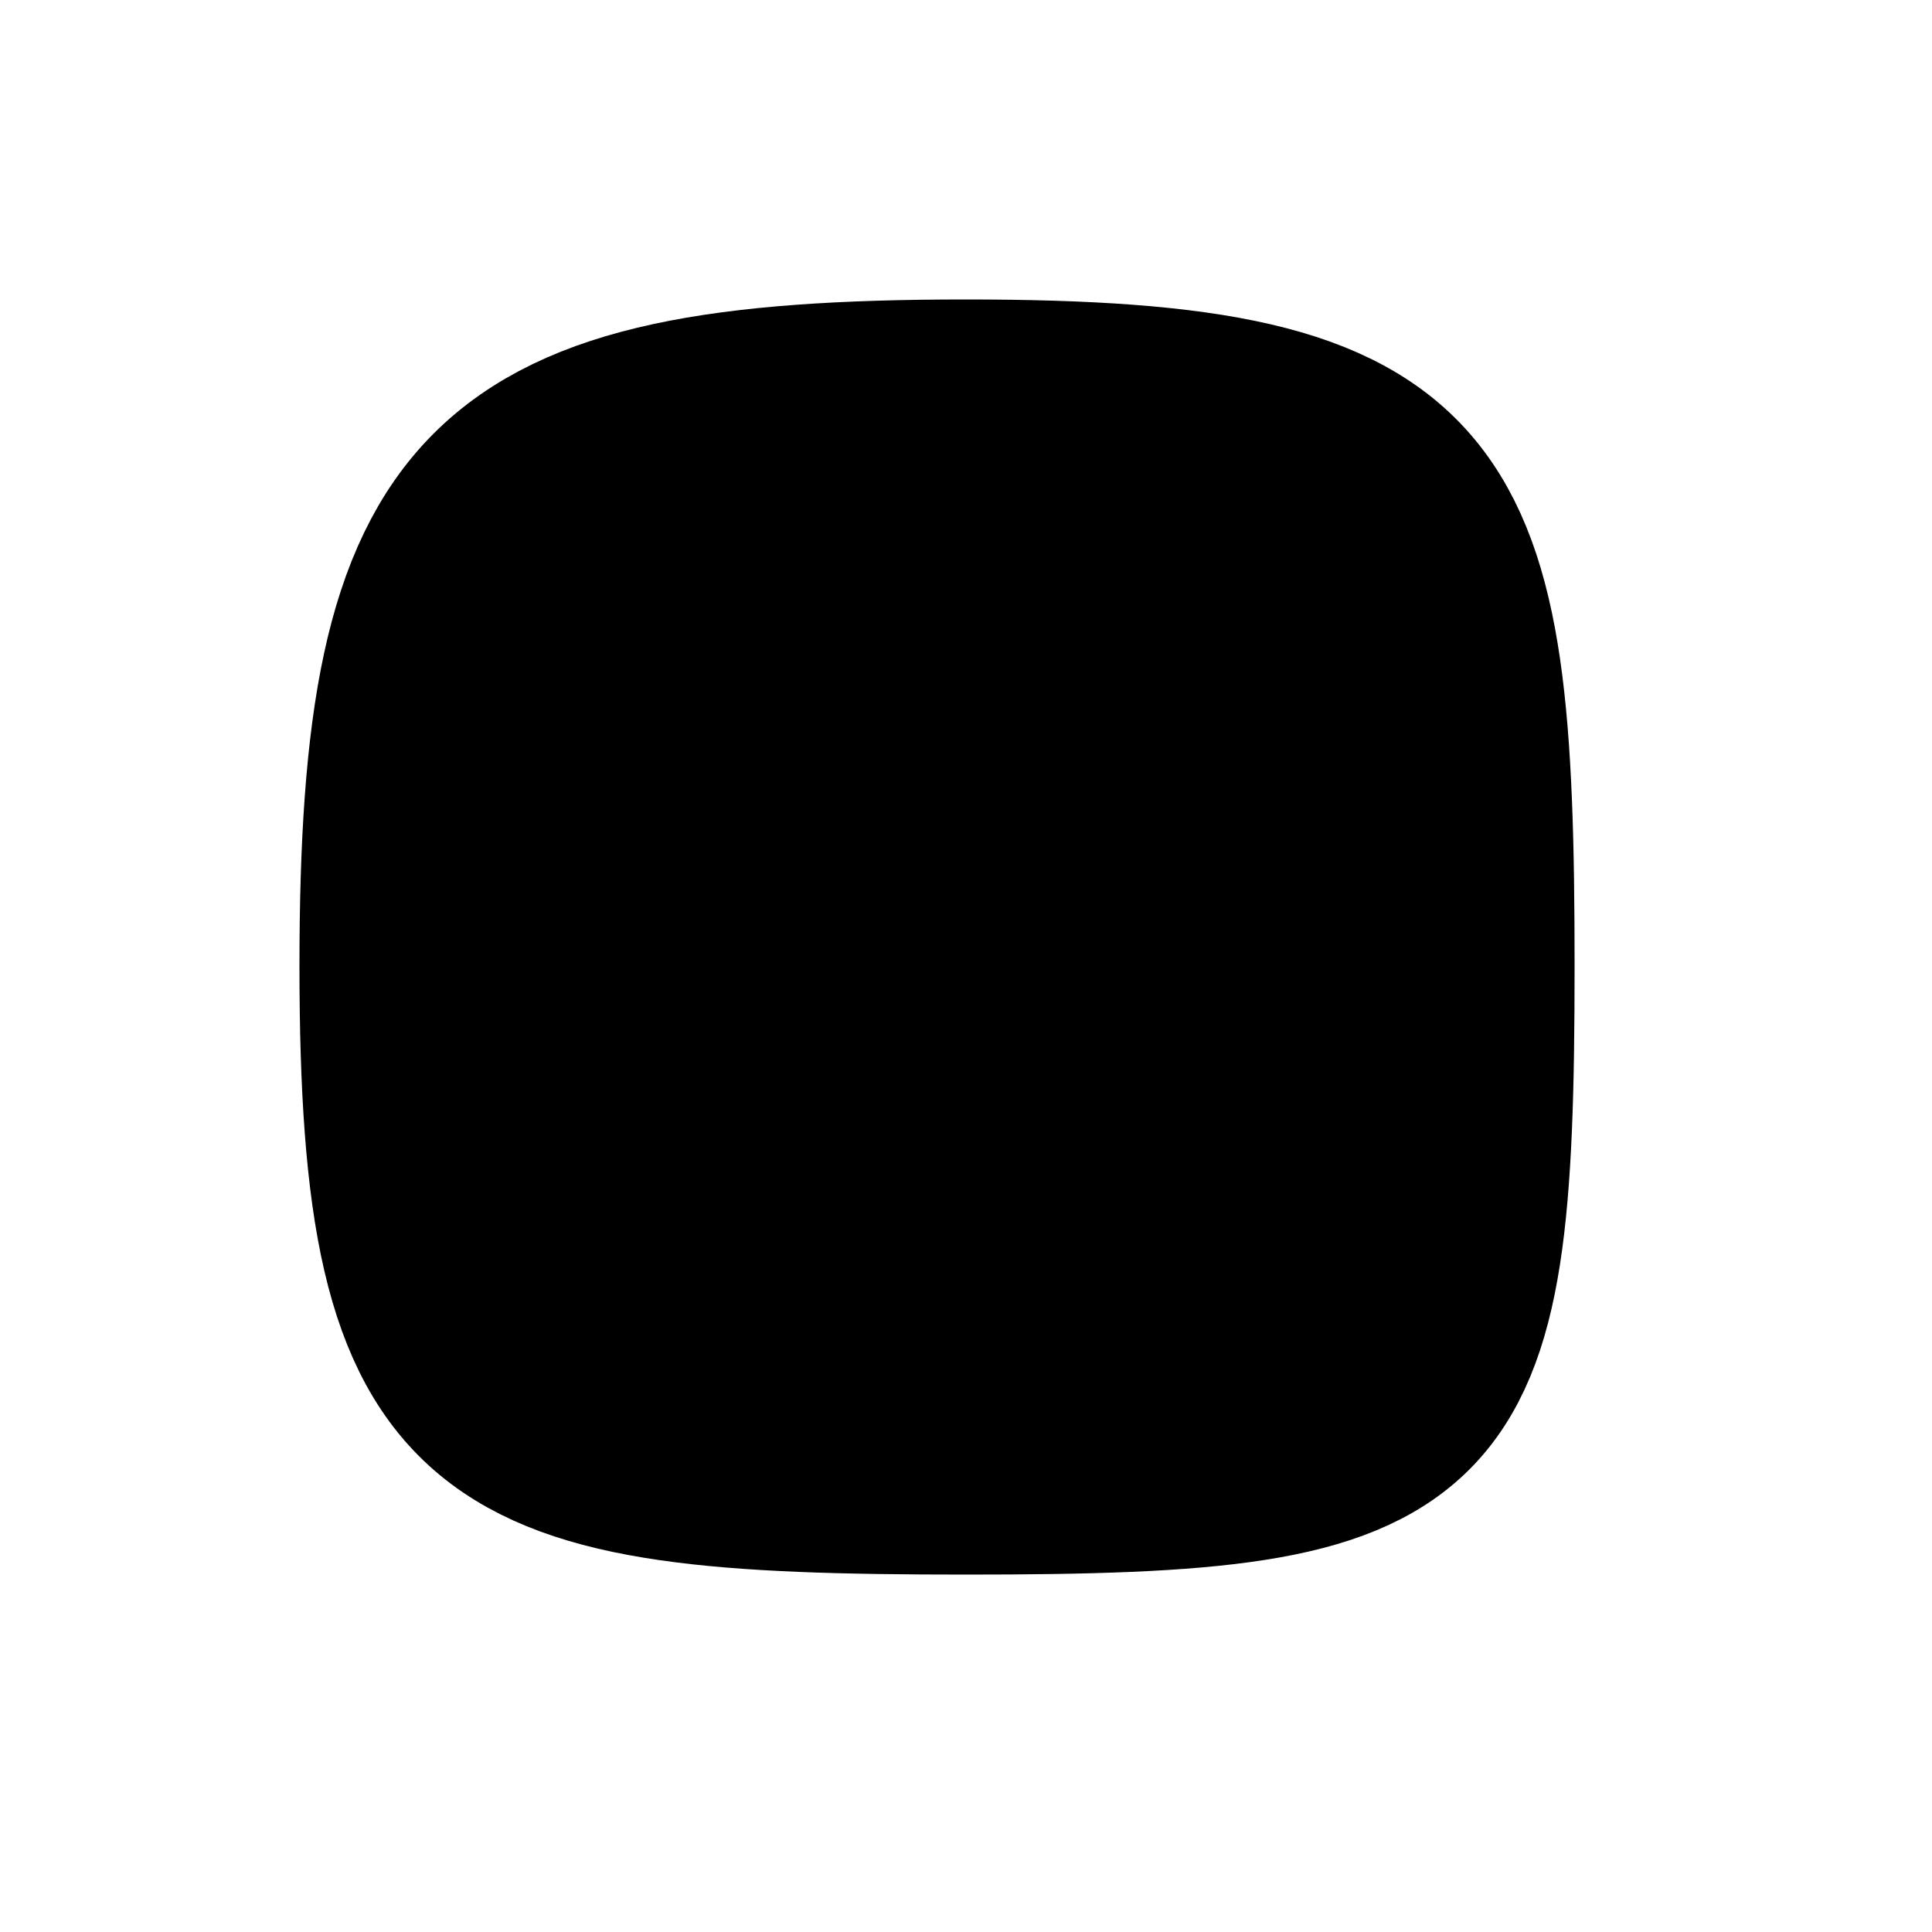 <svg xmlns="http://www.w3.org/2000/svg" viewBox="0 0 100 100"><path d="M50 20 C25 20, 20 25, 20 50 C20 75, 25 77, 50 77 C75 77, 77 75, 77 50 C77 25, 75 20, 50 20Z" fill="hsla(0,0%,100%,1)" stroke="hsla(177,100%,50%,1)" stroke-width="9"></path></svg>